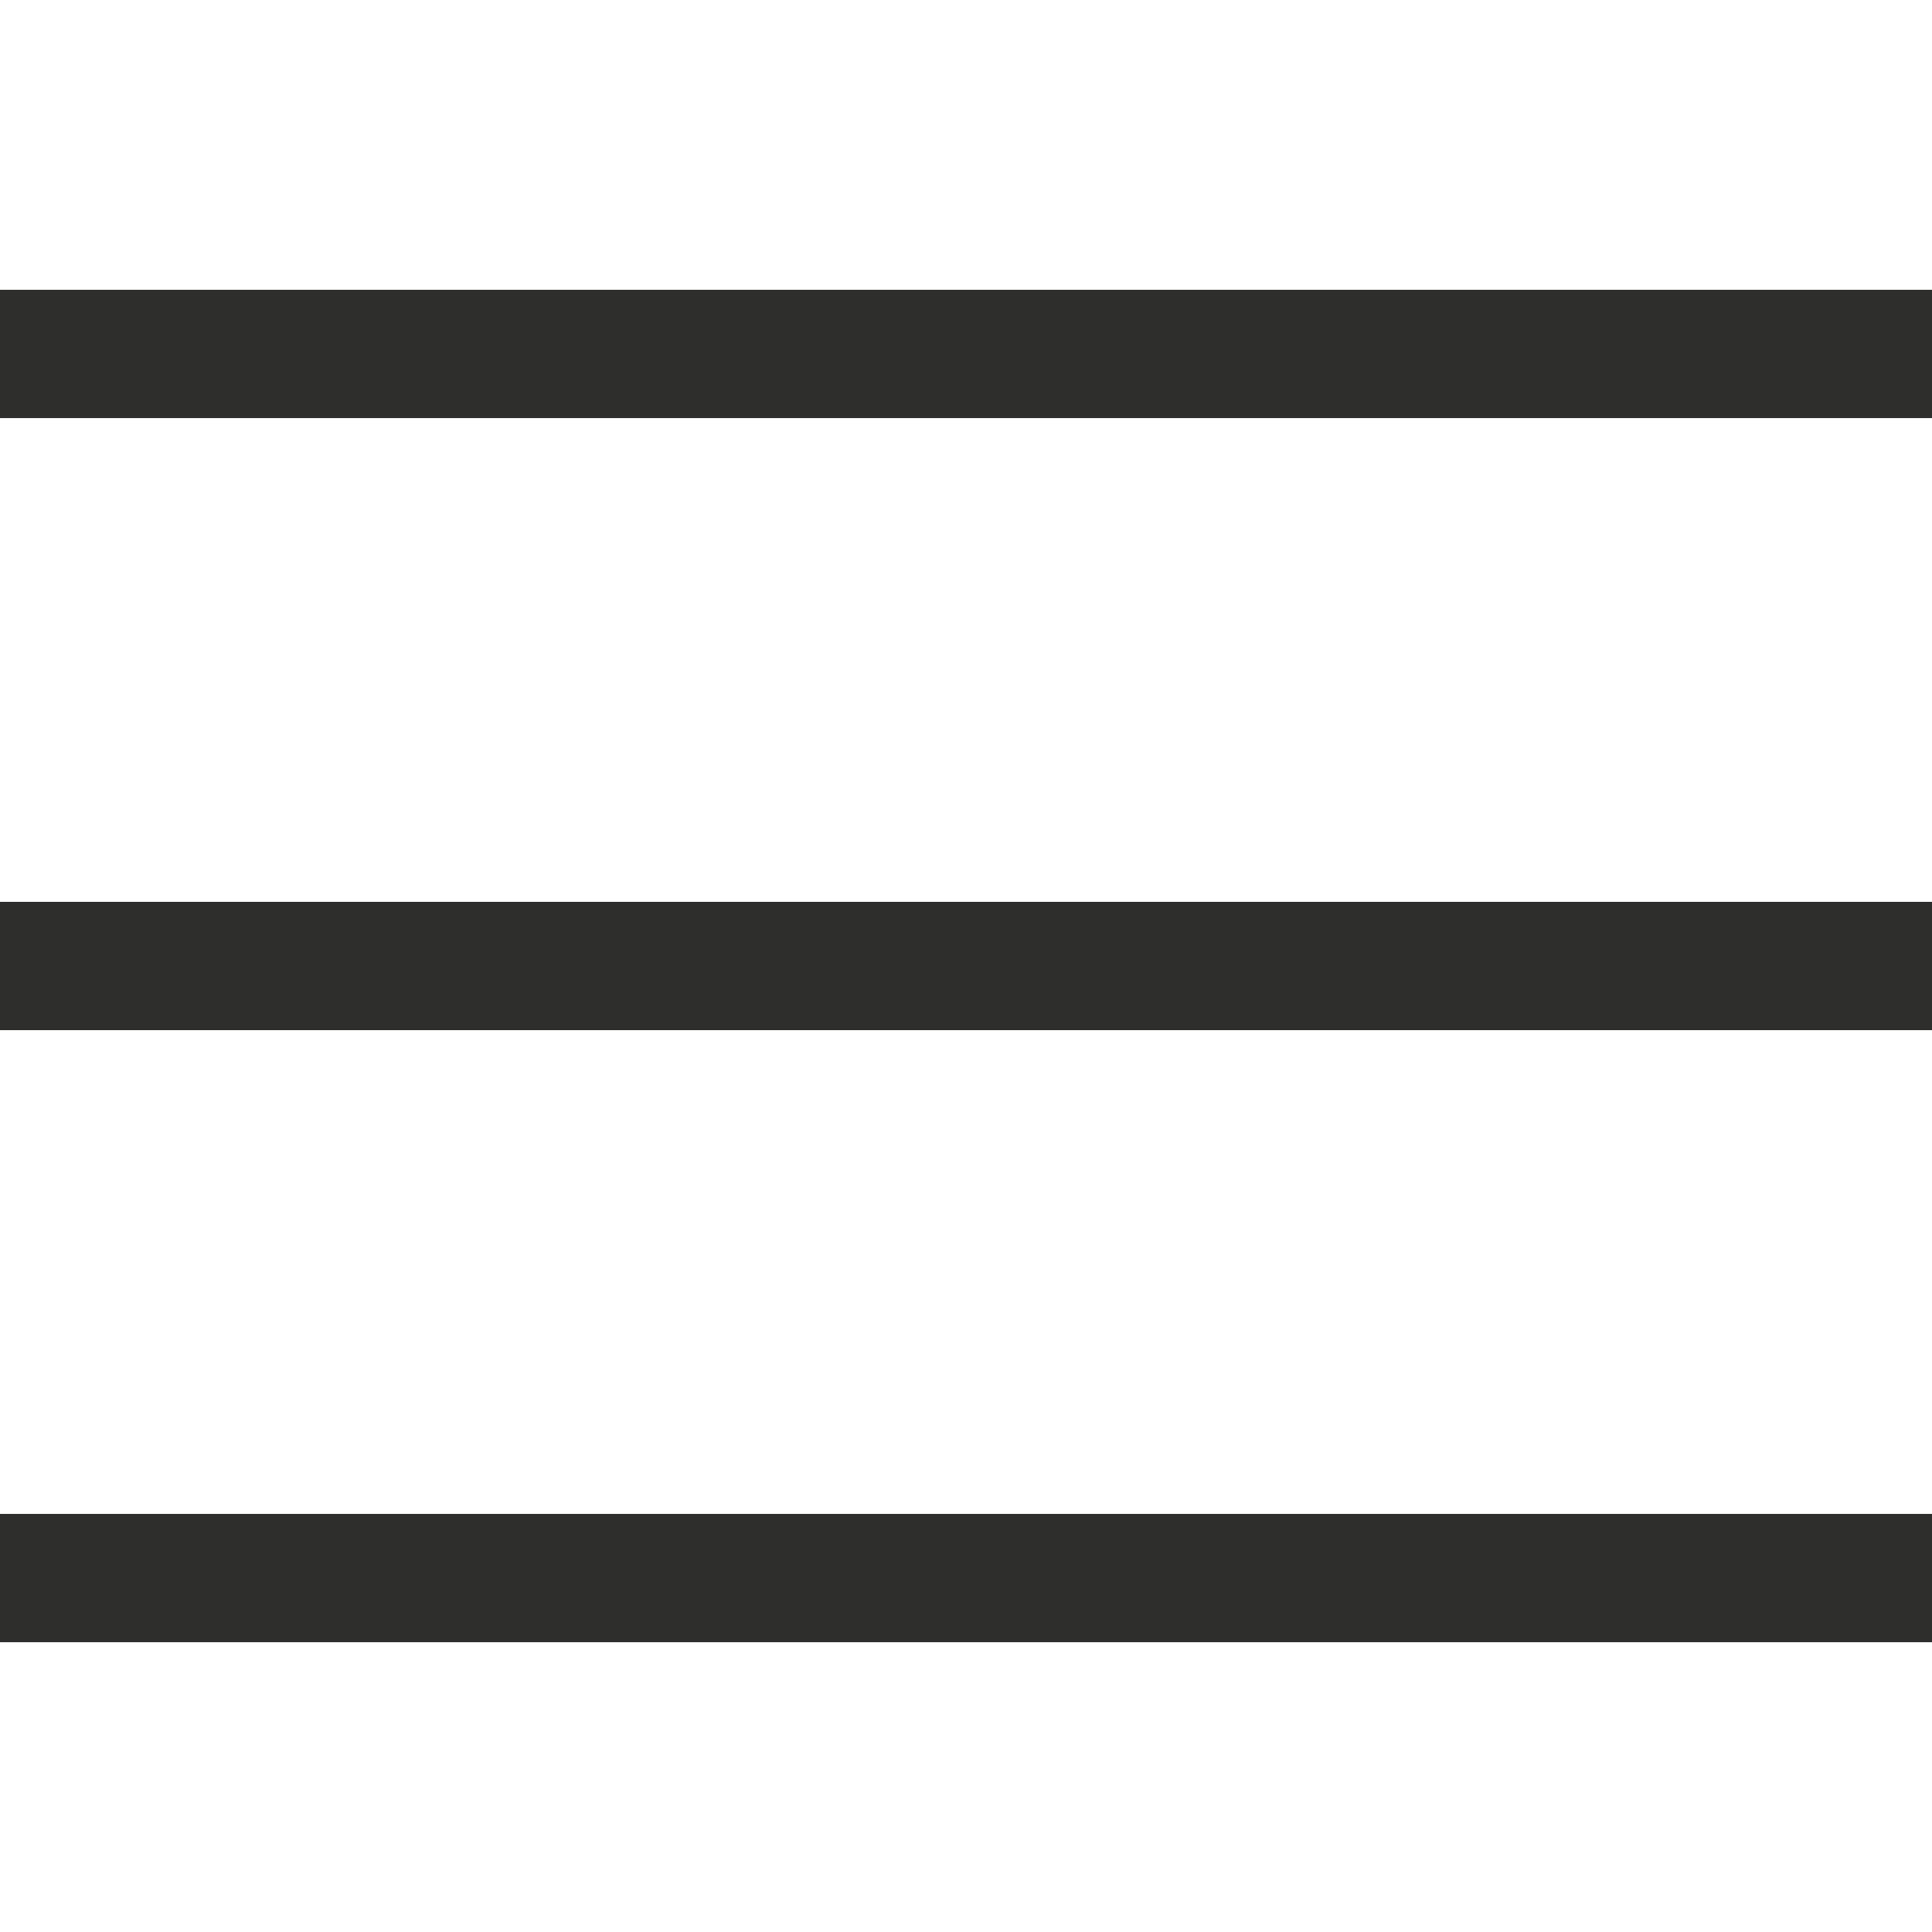 <?xml version="1.0" encoding="UTF-8"?> <svg xmlns="http://www.w3.org/2000/svg" width="20" height="20" viewBox="0 0 20 20" fill="none"><path d="M0 17V15.672H20V17H0ZM0 10.664V9.336H20V10.664H0ZM0 4.328V3H20V4.328H0Z" fill="#2E2E2D"></path></svg> 